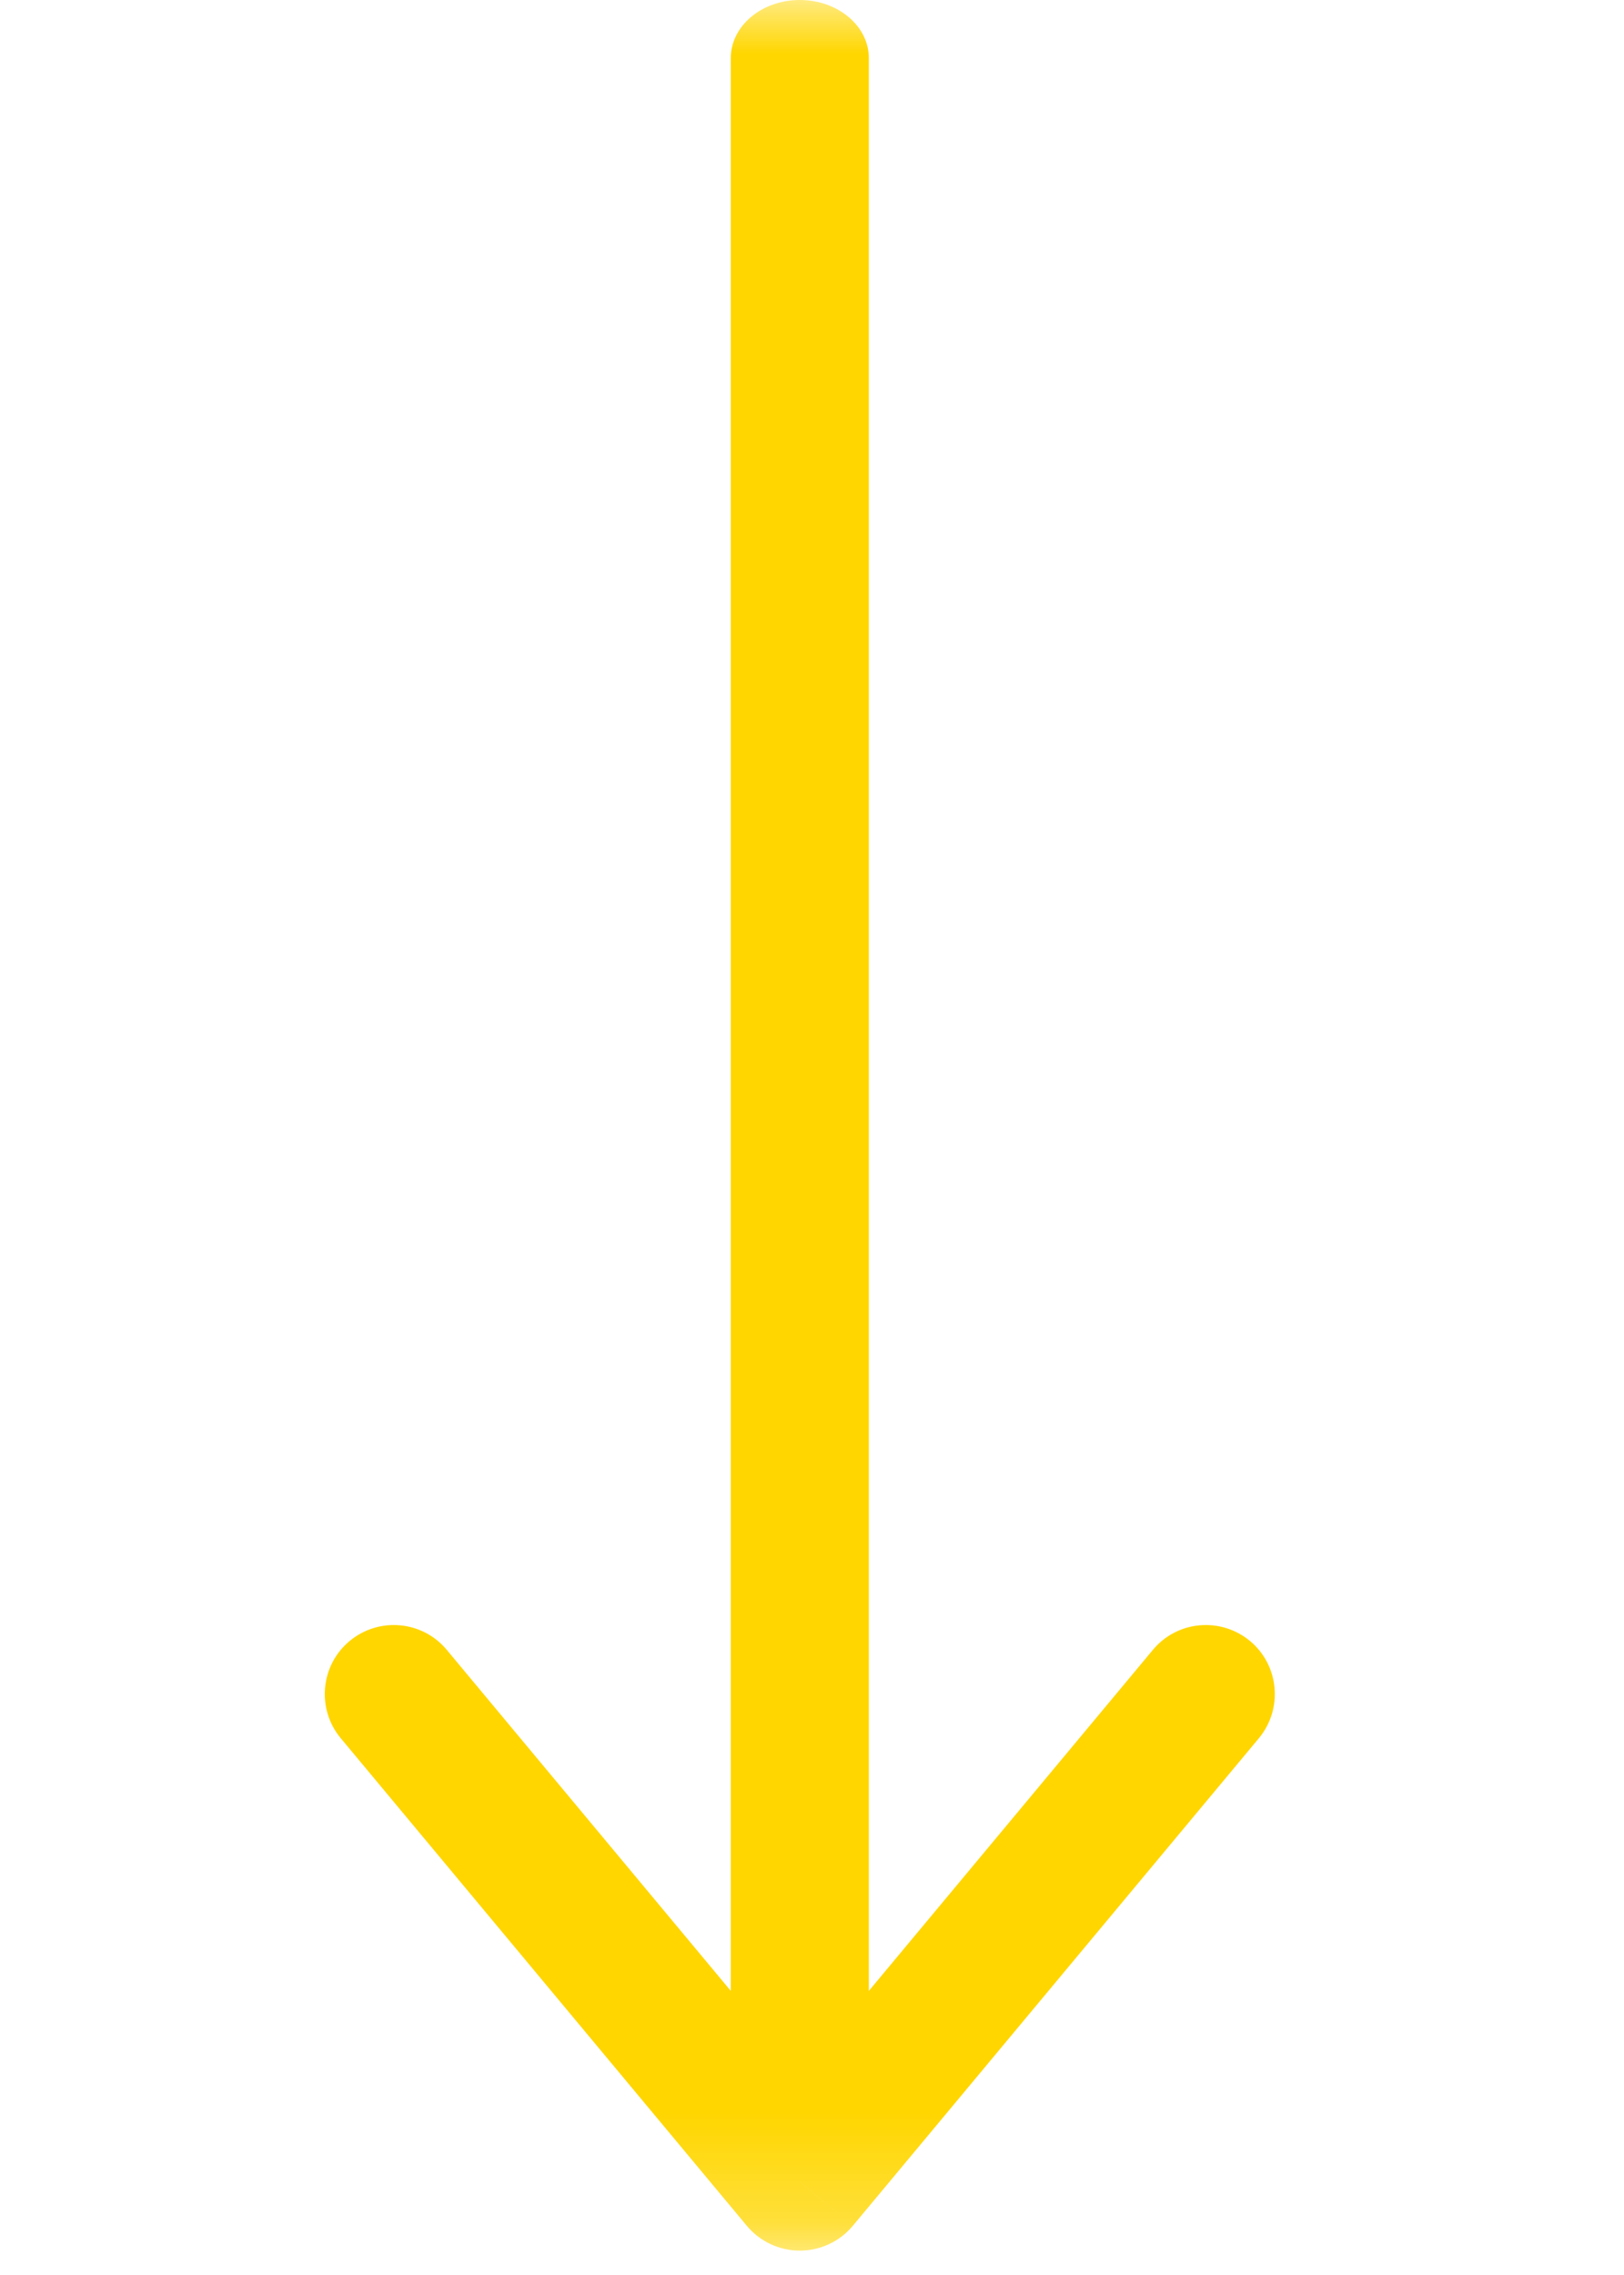 <svg width="15" height="21" viewBox="0 0 15 21" fill="none" xmlns="http://www.w3.org/2000/svg">
<mask id="mask0_433_30" style="mask-type:luminance" maskUnits="userSpaceOnUse" x="0" y="0" width="15" height="21">
<path d="M14.775 0H0V20.775H14.775V0Z" fill="white"/>
</mask>
<g mask="url(#mask0_433_30)">
<path d="M8.025 0.536C8.025 0.24 7.739 -9.53674e-06 7.387 -9.53674e-06C7.035 -9.53674e-06 6.75 0.24 6.75 0.536H8.025ZM6.75 19.464C6.75 19.76 7.035 20 7.387 20C7.739 20 8.025 19.76 8.025 19.464H6.75ZM6.75 0.536L6.75 19.464H8.025L8.025 0.536H6.75Z" fill="#FFD600"/>
<path d="M11.627 16.046C11.852 15.775 11.816 15.373 11.546 15.148C11.275 14.923 10.873 14.959 10.648 15.23L11.627 16.046ZM7.387 20.138L6.898 20.546C7.019 20.691 7.198 20.775 7.387 20.775C7.577 20.775 7.756 20.691 7.877 20.546L7.387 20.138ZM4.127 15.23C3.902 14.959 3.5 14.923 3.229 15.148C2.959 15.373 2.922 15.775 3.148 16.046L4.127 15.23ZM10.648 15.23L6.898 19.73L7.877 20.546L11.627 16.046L10.648 15.23ZM7.877 19.73L4.127 15.23L3.148 16.046L6.898 20.546L7.877 19.73Z" fill="#FFD600"/>
</g>
</svg>
